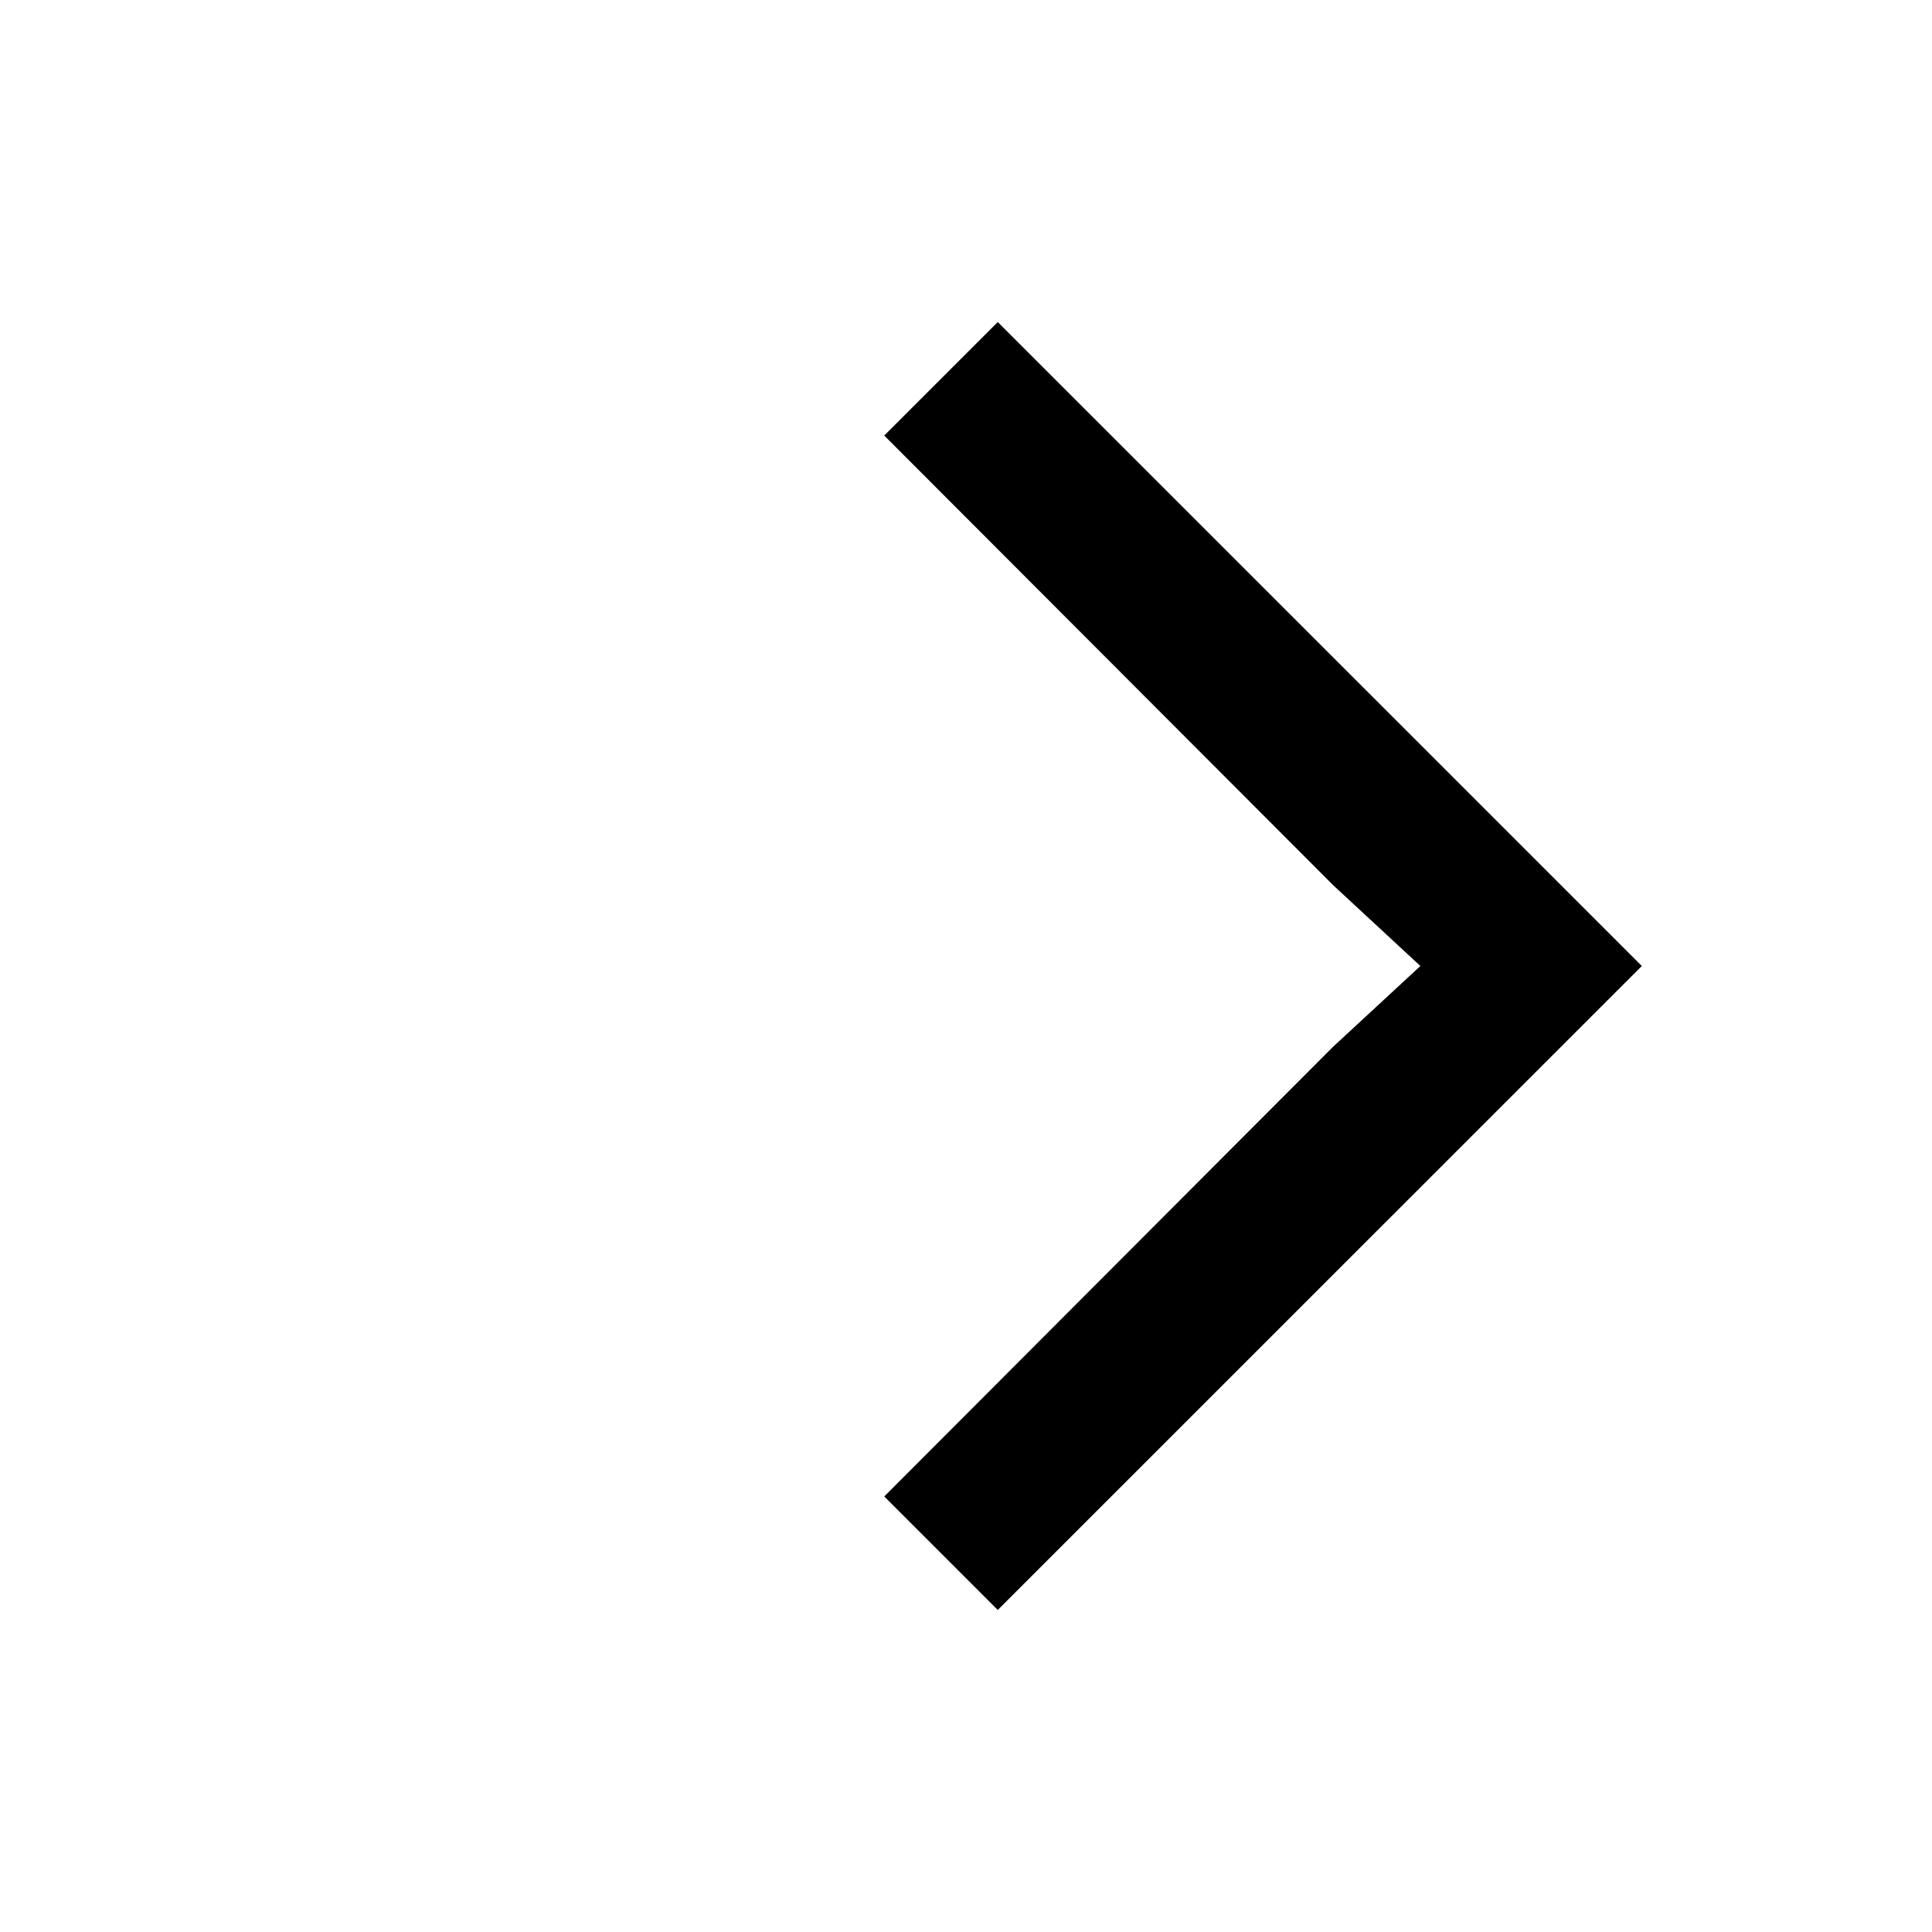 <svg width="16" height="16" viewBox="0 0 16 16" fill="none" xmlns="http://www.w3.org/2000/svg">
<path d="M8.263 2.667L7.323 3.607L11.043 7.333L11.763 8L11.043 8.666L7.323 12.393L8.263 13.333L13.597 8L8.263 2.667Z" fill="black"/>
</svg>
